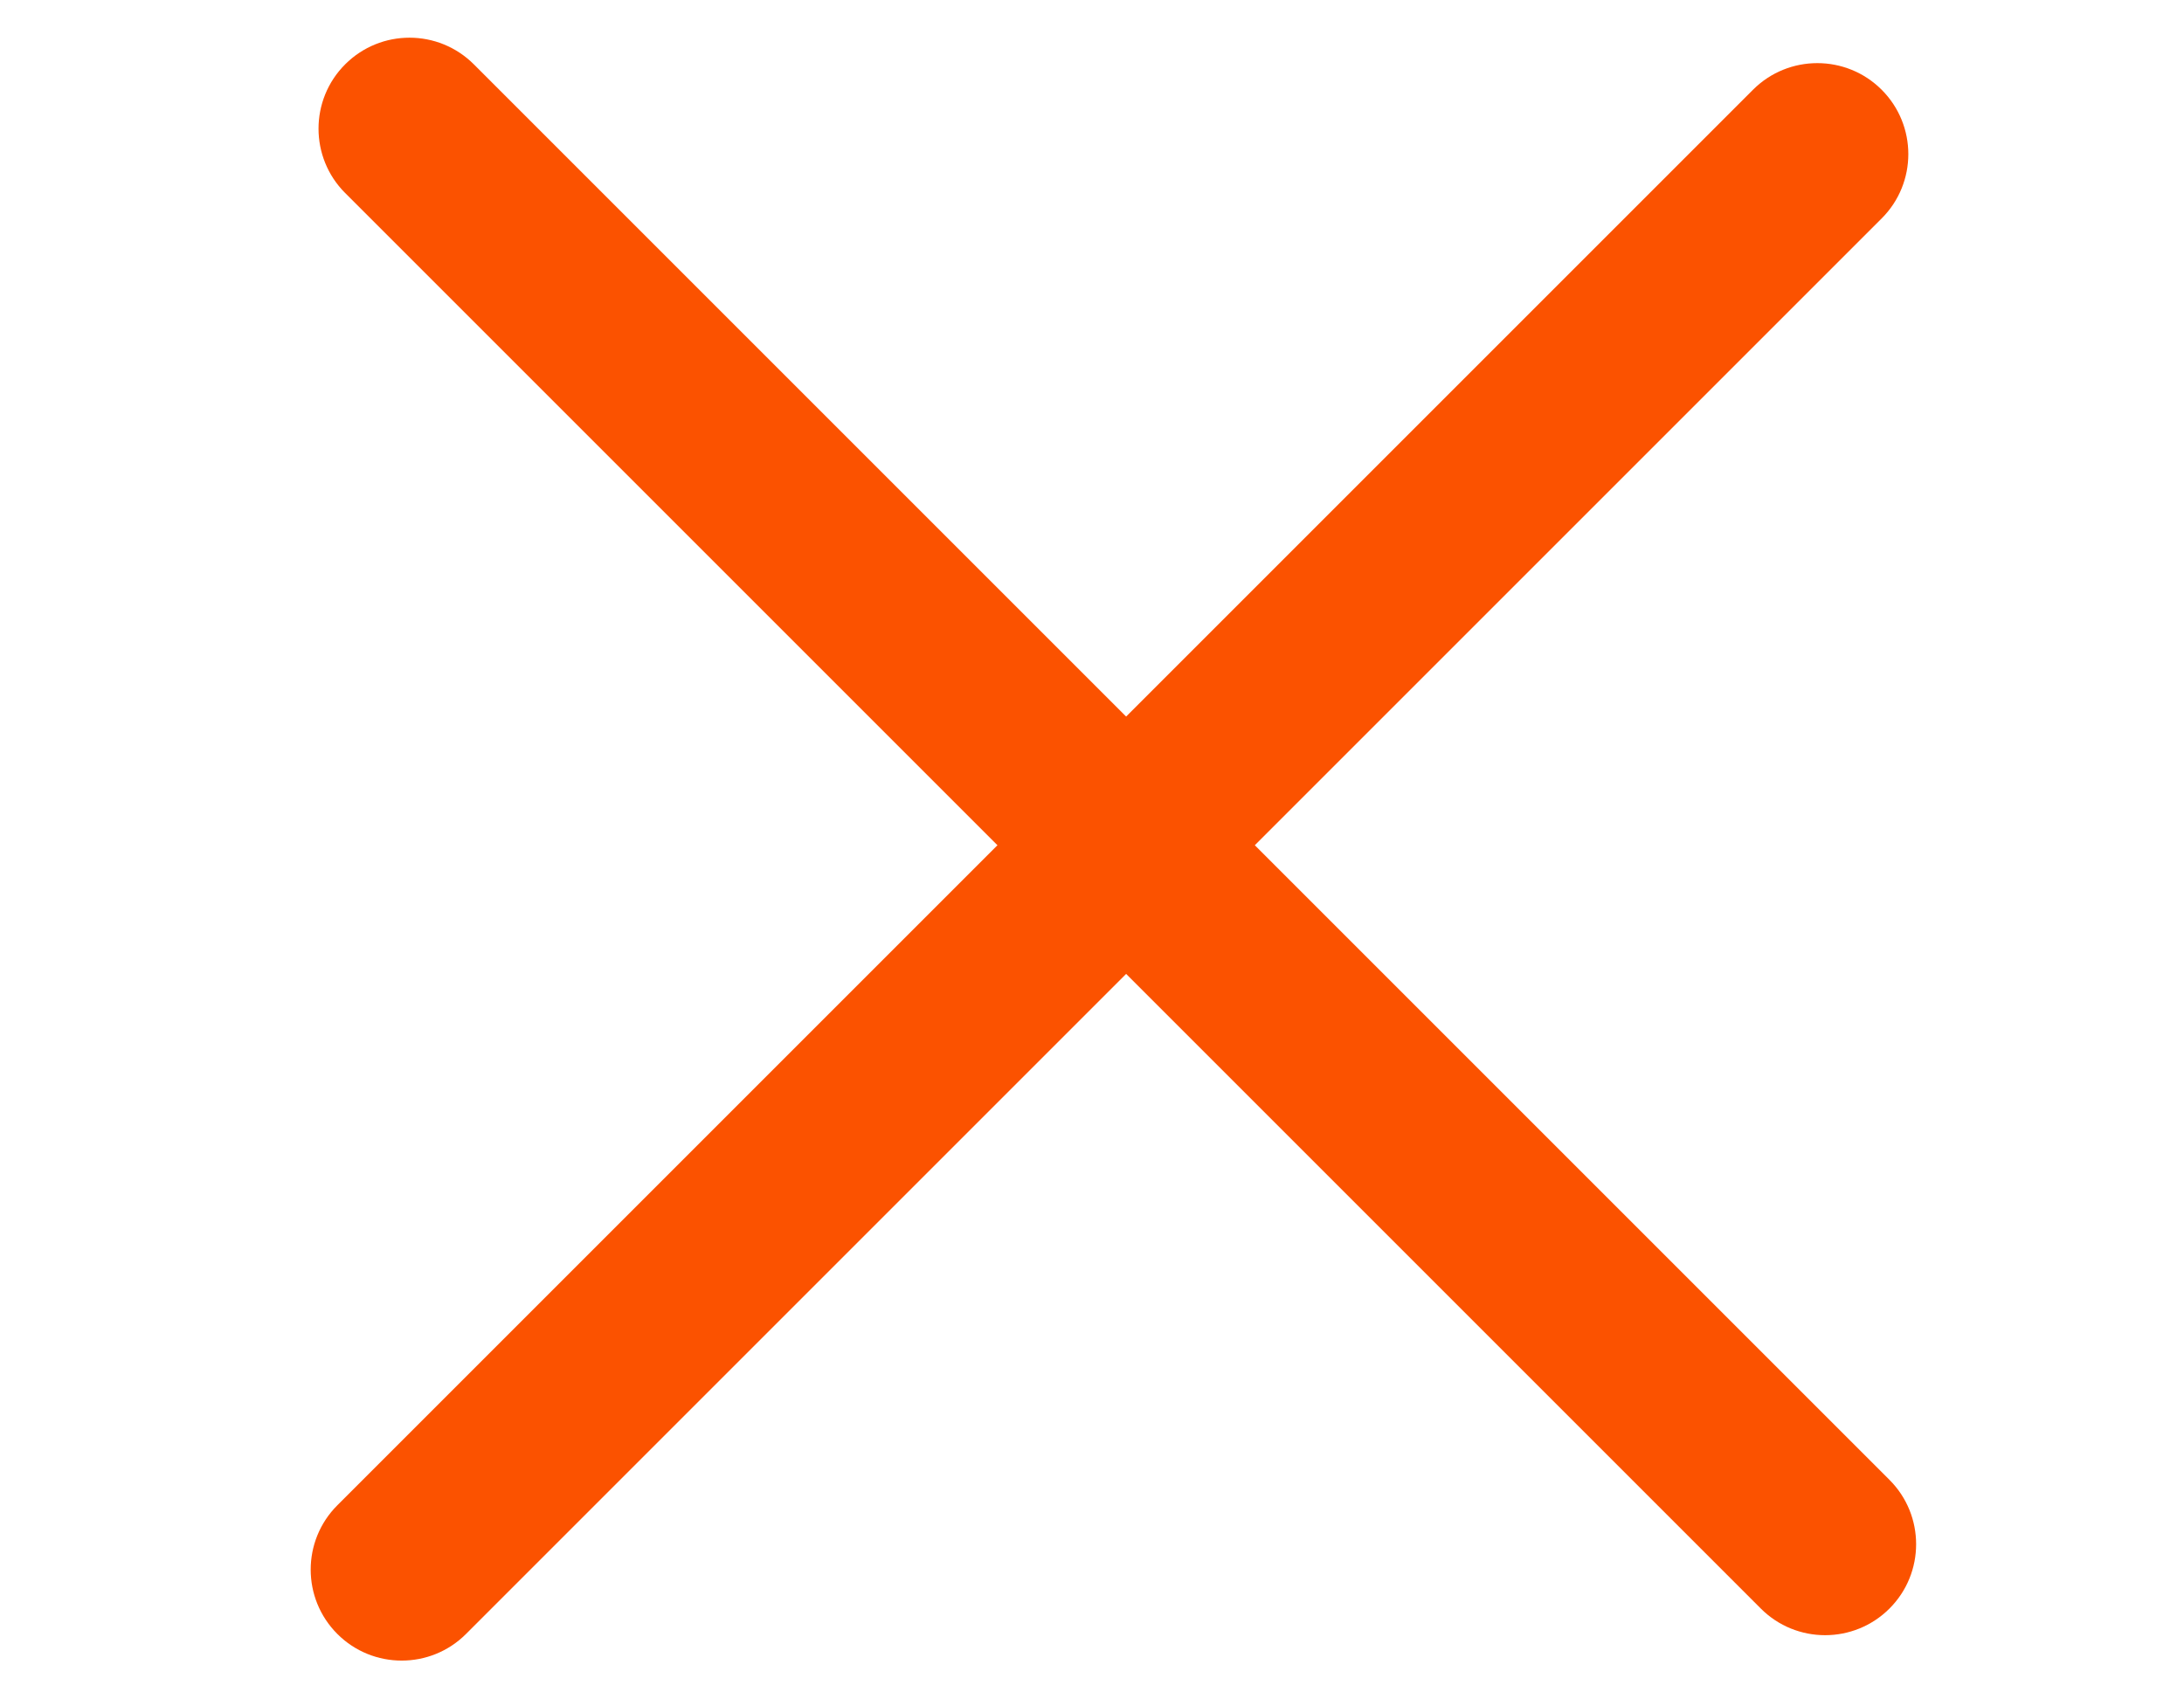 <svg width="32" height="25" viewBox="0 0 32 25" fill="none" xmlns="http://www.w3.org/2000/svg">
<path d="M25.799 23.57L5.057 2.828C4.537 2.308 4.537 1.463 5.057 0.943C5.578 0.422 6.422 0.422 6.943 0.943L27.685 21.685C28.205 22.205 28.205 23.05 27.685 23.57C27.164 24.091 26.319 24.091 25.799 23.57Z" fill="#FB5200"/>
<path d="M27.57 3.201L6.828 23.943C6.308 24.463 5.463 24.463 4.943 23.943C4.422 23.422 4.422 22.578 4.943 22.057L25.685 1.315C26.205 0.795 27.05 0.795 27.57 1.315C28.091 1.836 28.091 2.681 27.57 3.201Z" fill="#FB5200"/>
</svg>
